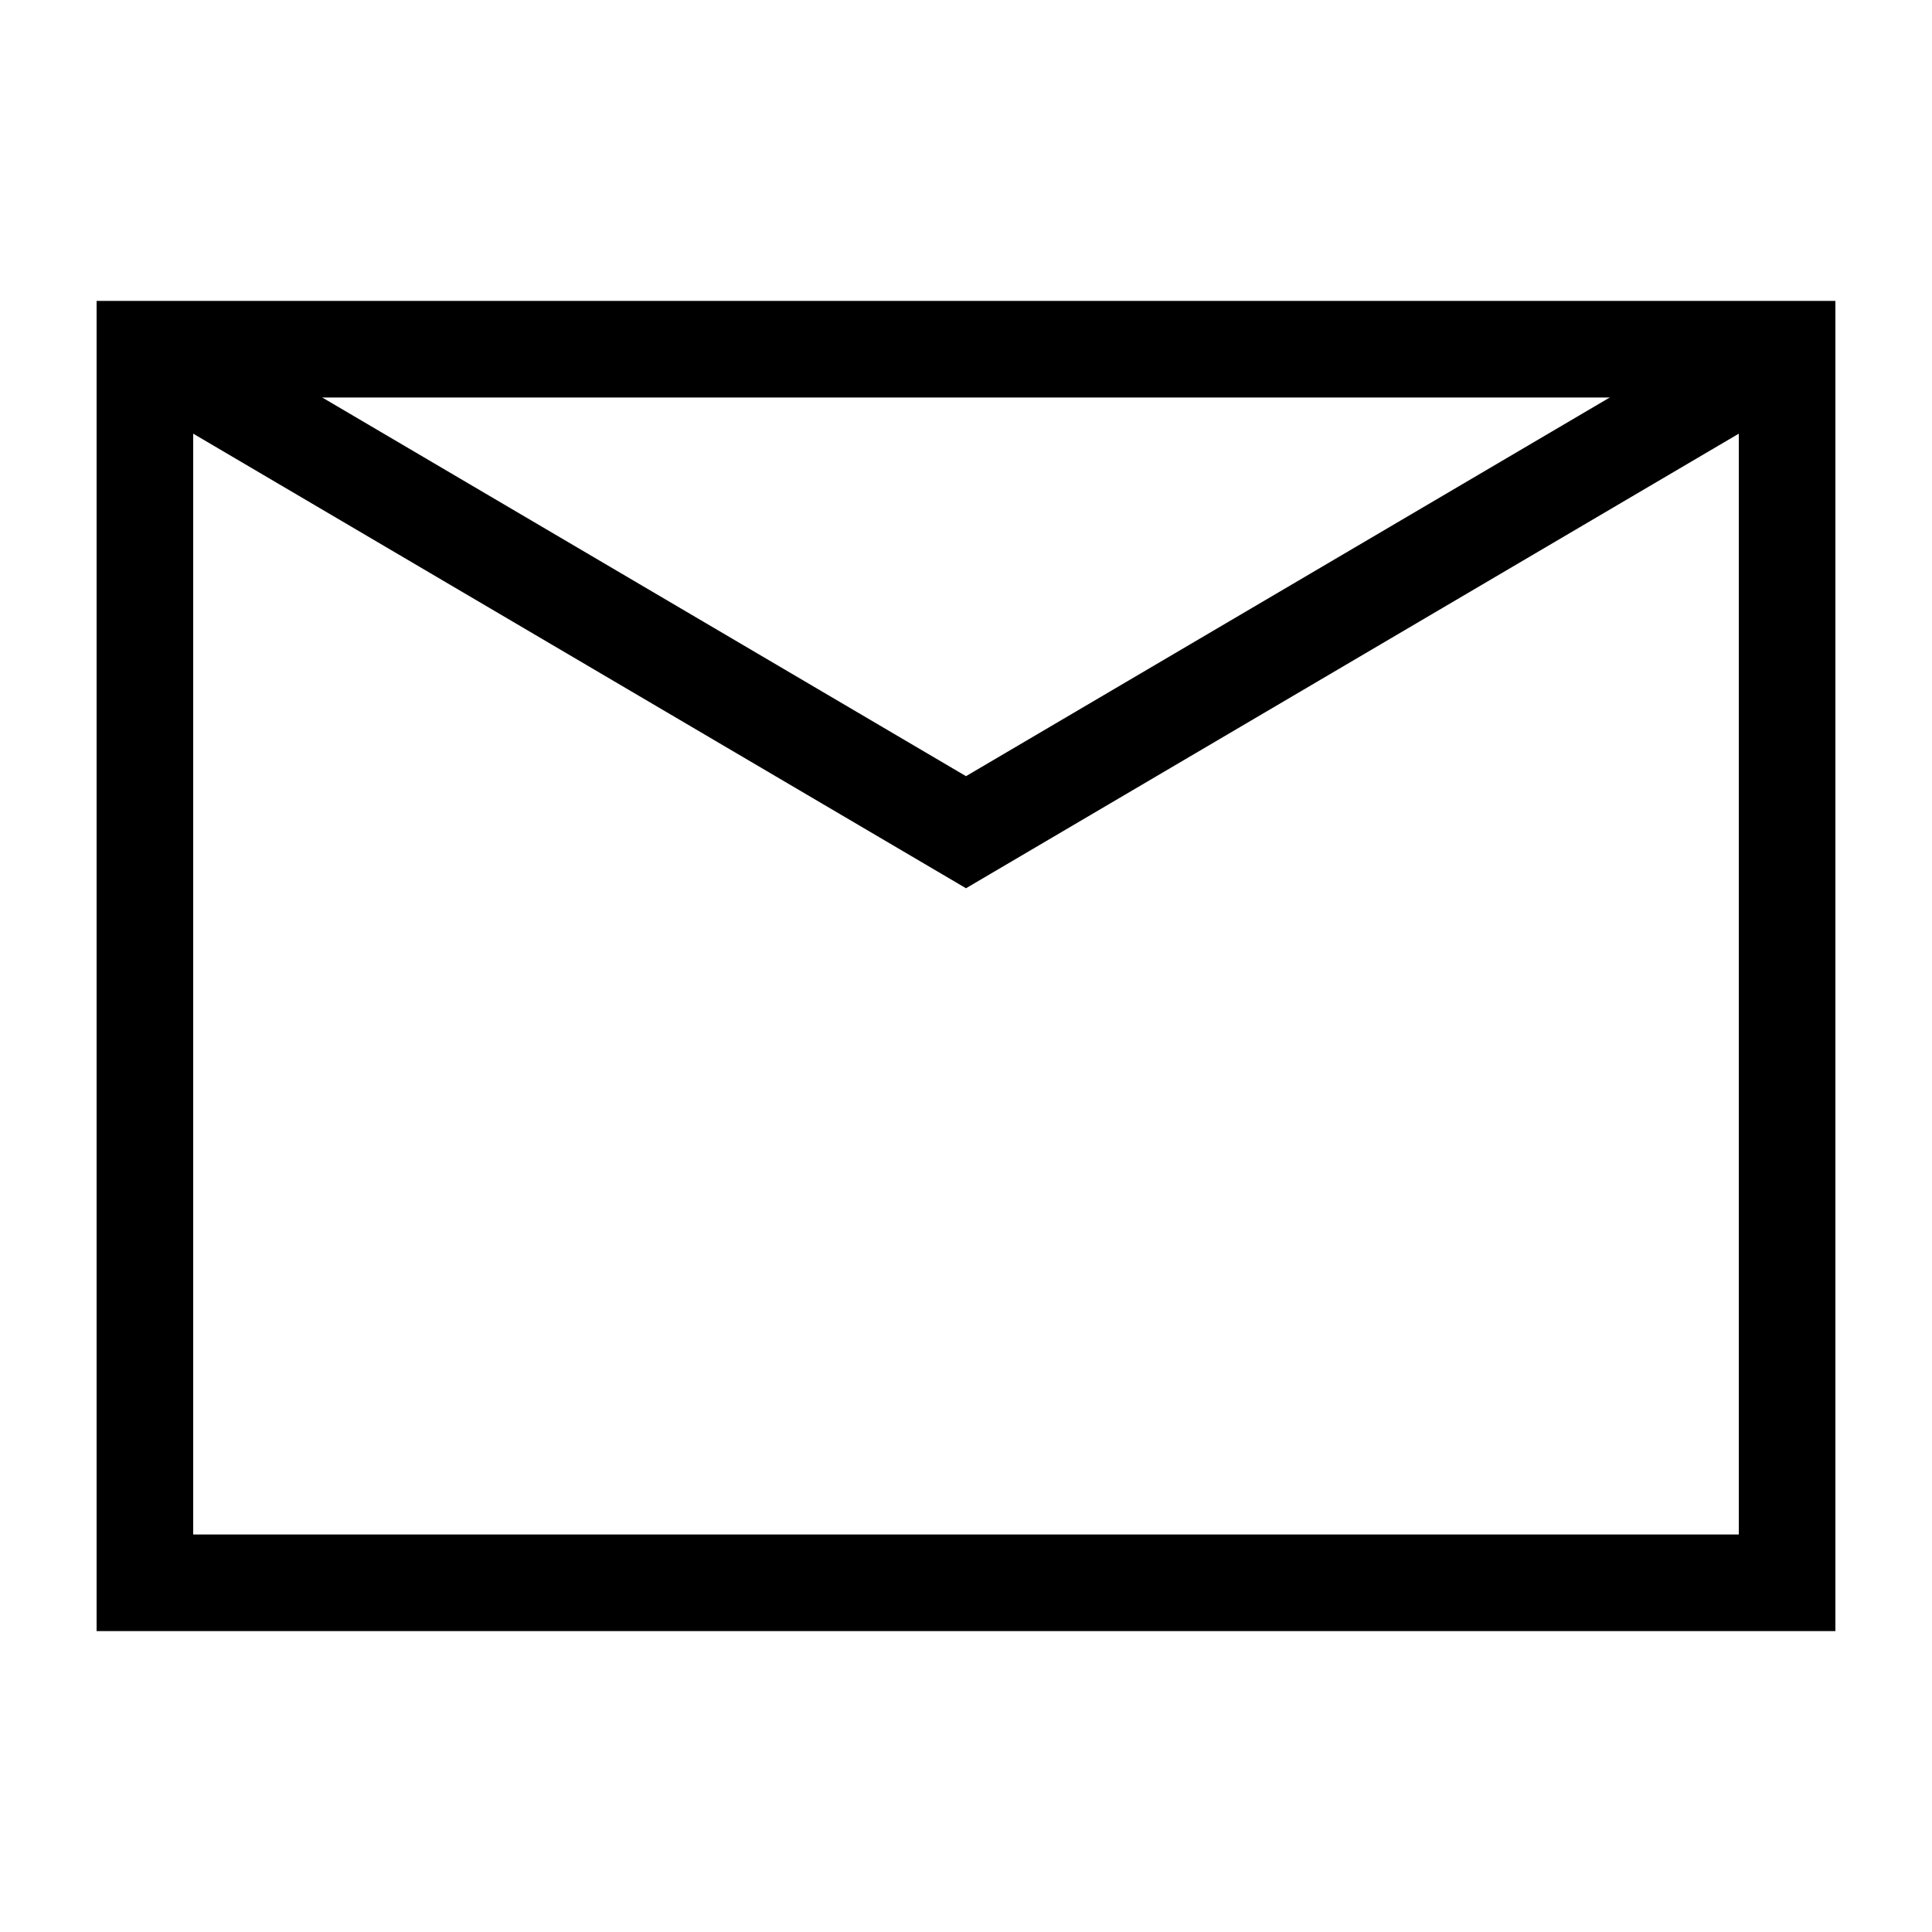 <?xml version="1.0" encoding="utf-8"?>
<!-- Generator: Adobe Illustrator 16.0.0, SVG Export Plug-In . SVG Version: 6.00 Build 0)  -->
<!DOCTYPE svg PUBLIC "-//W3C//DTD SVG 1.1//EN" "http://www.w3.org/Graphics/SVG/1.1/DTD/svg11.dtd">
<svg version="1.1" id="Layer_1" xmlns="http://www.w3.org/2000/svg" xmlns:xlink="http://www.w3.org/1999/xlink" x="0px" y="0px"
	 width="20px" height="20px" viewBox="0 0 20 20" enable-background="new 0 0 20 20" xml:space="preserve">
<g id="Layer_2">
</g>
<g id="Layer_1_1_">
	<rect fill="none" width="20" height="20"/>
	<g>
		<rect x="1.5" y="3.615" fill="none" stroke="#000000" stroke-miterlimit="10" width="17" height="12.77"/>
		<polyline fill="none" stroke="#000000" stroke-miterlimit="10" points="1.5,3.615 10,8.615 18.5,3.615 		"/>
	</g>
</g>
</svg>
